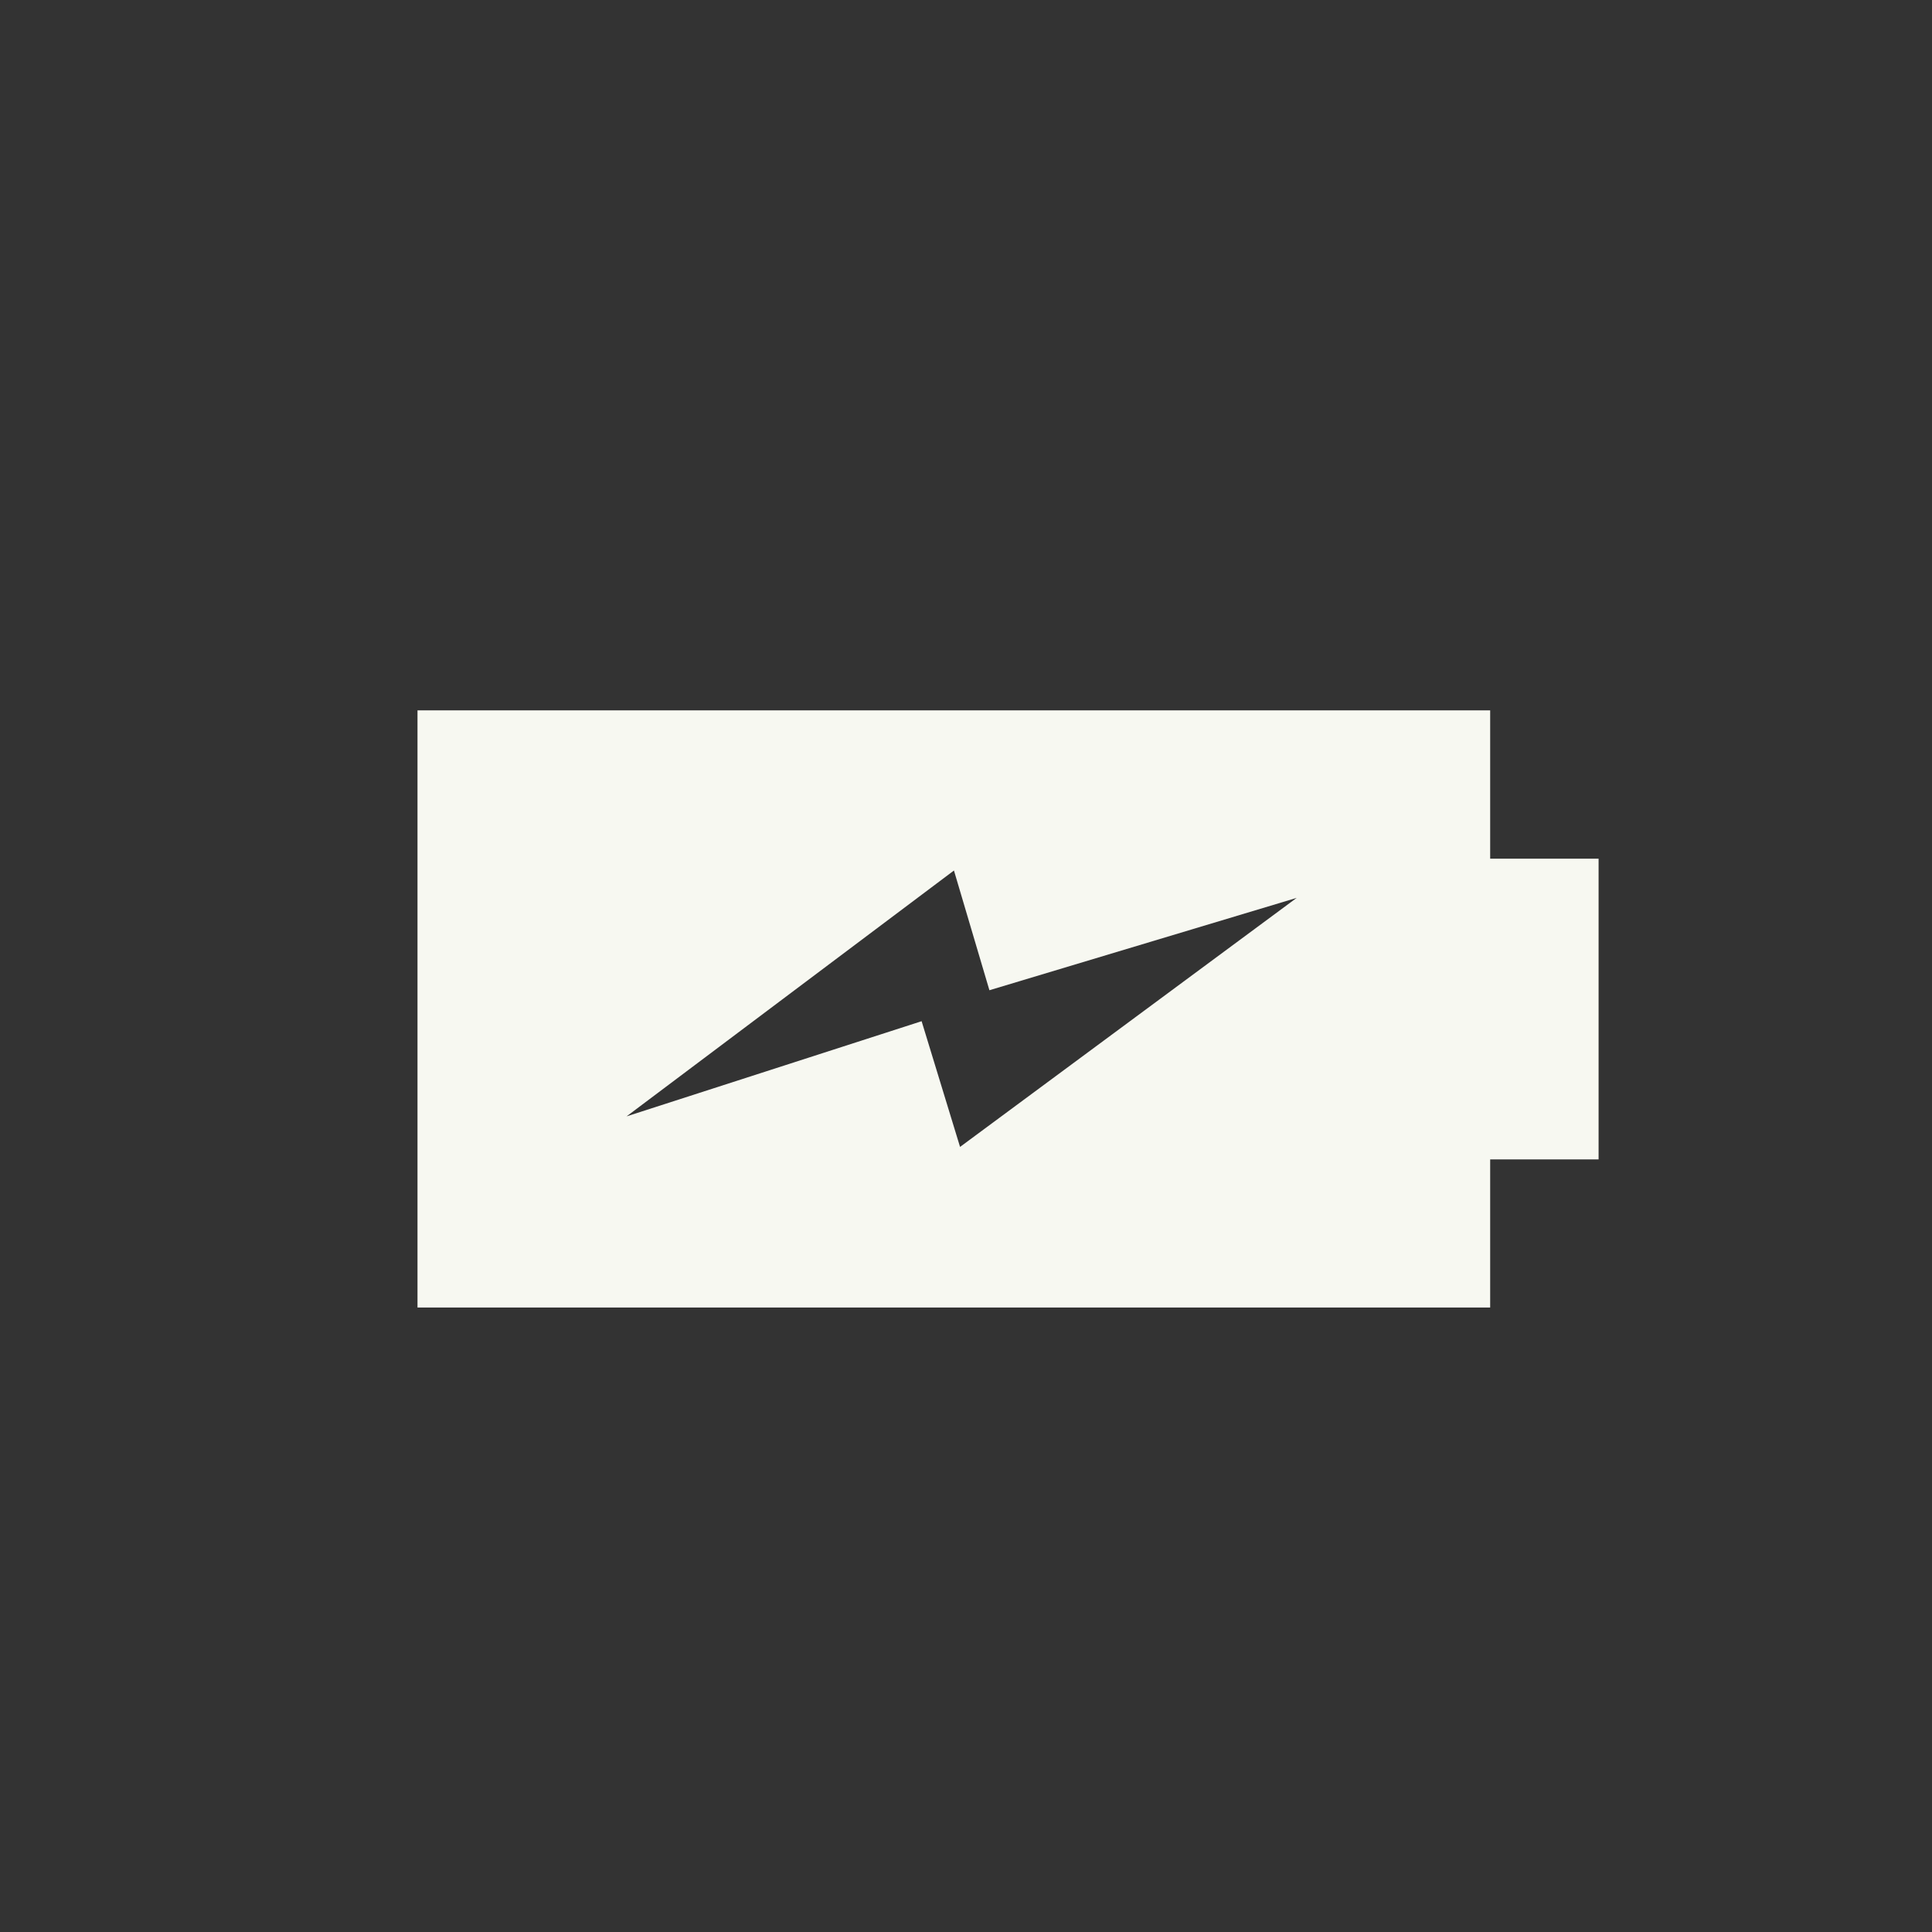 <svg width="42" height="42" viewBox="0 0 42 42" fill="none" xmlns="http://www.w3.org/2000/svg">
<rect x="0" y="0" width="42" height="42" fill="#333333" stroke="none"/>
<path d="M32.395 18.662V15.442H9.076V28.424H32.395V25.204H34.752V18.667H32.395V18.662ZM20.872 24.937L20.035 22.2L13.621 24.269L20.738 18.924L21.509 21.527L28.189 19.519L20.872 24.932V24.937Z" fill="#F7F8F1"/>
</svg>
